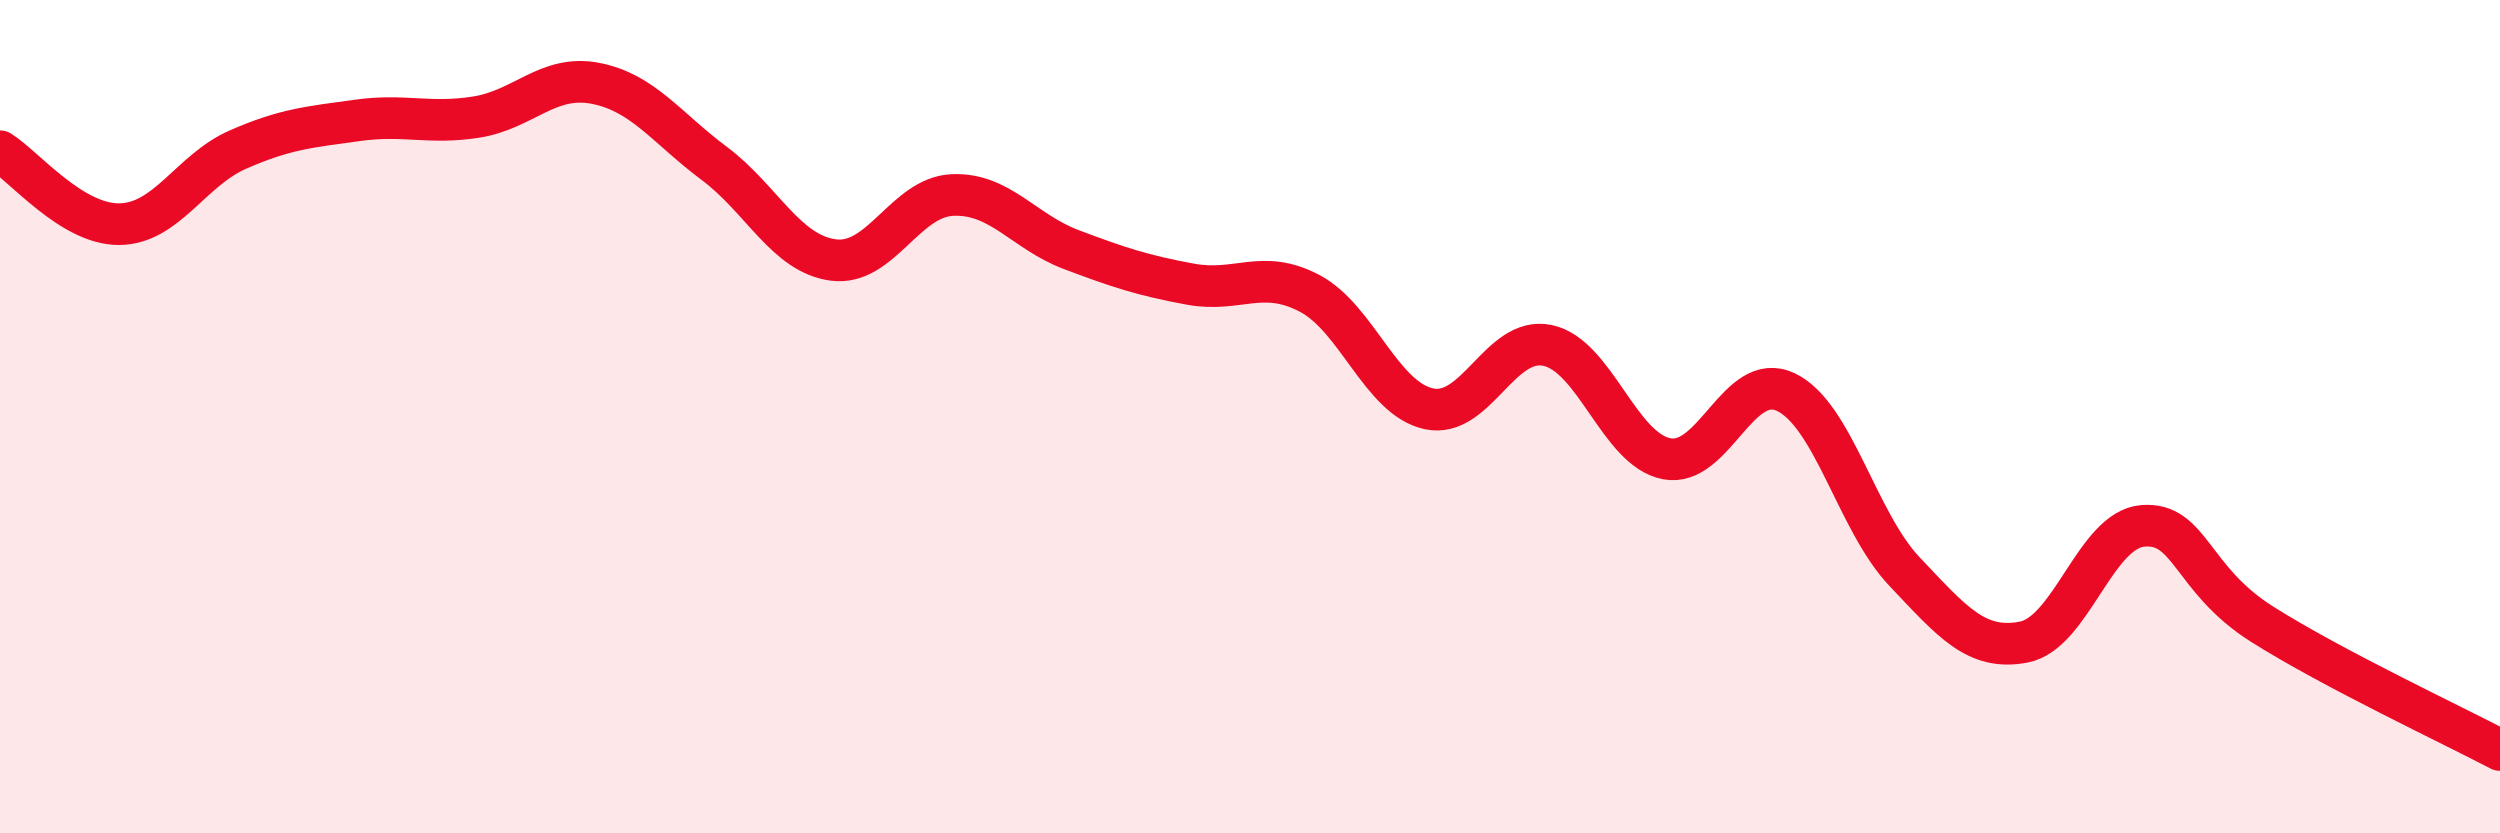 
    <svg width="60" height="20" viewBox="0 0 60 20" xmlns="http://www.w3.org/2000/svg">
      <path
        d="M 0,3.63 C 0.57,3.98 1.72,5.39 2.86,5.38 C 4,5.37 4.57,4.09 5.71,3.59 C 6.85,3.09 7.43,3.05 8.57,2.89 C 9.71,2.73 10.29,2.99 11.43,2.81 C 12.57,2.63 13.15,1.78 14.29,2 C 15.43,2.22 16,3.07 17.14,3.92 C 18.28,4.77 18.86,6.09 20,6.24 C 21.14,6.39 21.72,4.73 22.86,4.68 C 24,4.63 24.57,5.56 25.71,5.99 C 26.85,6.42 27.43,6.61 28.57,6.82 C 29.71,7.03 30.29,6.44 31.43,7.04 C 32.57,7.64 33.15,9.56 34.29,9.81 C 35.43,10.06 36,8.05 37.14,8.29 C 38.28,8.53 38.86,10.79 40,11.01 C 41.14,11.23 41.72,8.87 42.86,9.41 C 44,9.95 44.57,12.52 45.71,13.72 C 46.85,14.92 47.43,15.63 48.57,15.41 C 49.71,15.19 50.29,12.71 51.43,12.62 C 52.57,12.53 52.58,13.9 54.29,14.98 C 56,16.06 58.86,17.4 60,18L60 20L0 20Z"
        fill="#EB0A25"
        opacity="0.1"
        stroke-linecap="round"
        stroke-linejoin="round"
      />
      <path
        d="M 0,3.63 C 0.57,3.98 1.72,5.39 2.86,5.38 C 4,5.37 4.57,4.09 5.71,3.59 C 6.85,3.09 7.43,3.05 8.57,2.89 C 9.71,2.73 10.29,2.99 11.43,2.81 C 12.57,2.63 13.15,1.78 14.29,2 C 15.43,2.22 16,3.07 17.14,3.92 C 18.28,4.77 18.86,6.09 20,6.24 C 21.14,6.39 21.72,4.73 22.86,4.68 C 24,4.63 24.57,5.56 25.71,5.99 C 26.85,6.42 27.43,6.61 28.57,6.82 C 29.71,7.03 30.29,6.44 31.43,7.04 C 32.57,7.64 33.15,9.56 34.29,9.81 C 35.43,10.06 36,8.05 37.14,8.29 C 38.28,8.53 38.86,10.79 40,11.01 C 41.14,11.23 41.72,8.87 42.86,9.41 C 44,9.95 44.57,12.52 45.71,13.72 C 46.85,14.92 47.43,15.63 48.57,15.41 C 49.71,15.19 50.29,12.71 51.43,12.62 C 52.57,12.53 52.58,13.9 54.29,14.98 C 56,16.06 58.86,17.4 60,18"
        stroke="#EB0A25"
        stroke-width="1"
        fill="none"
        stroke-linecap="round"
        stroke-linejoin="round"
      />
    </svg>
  